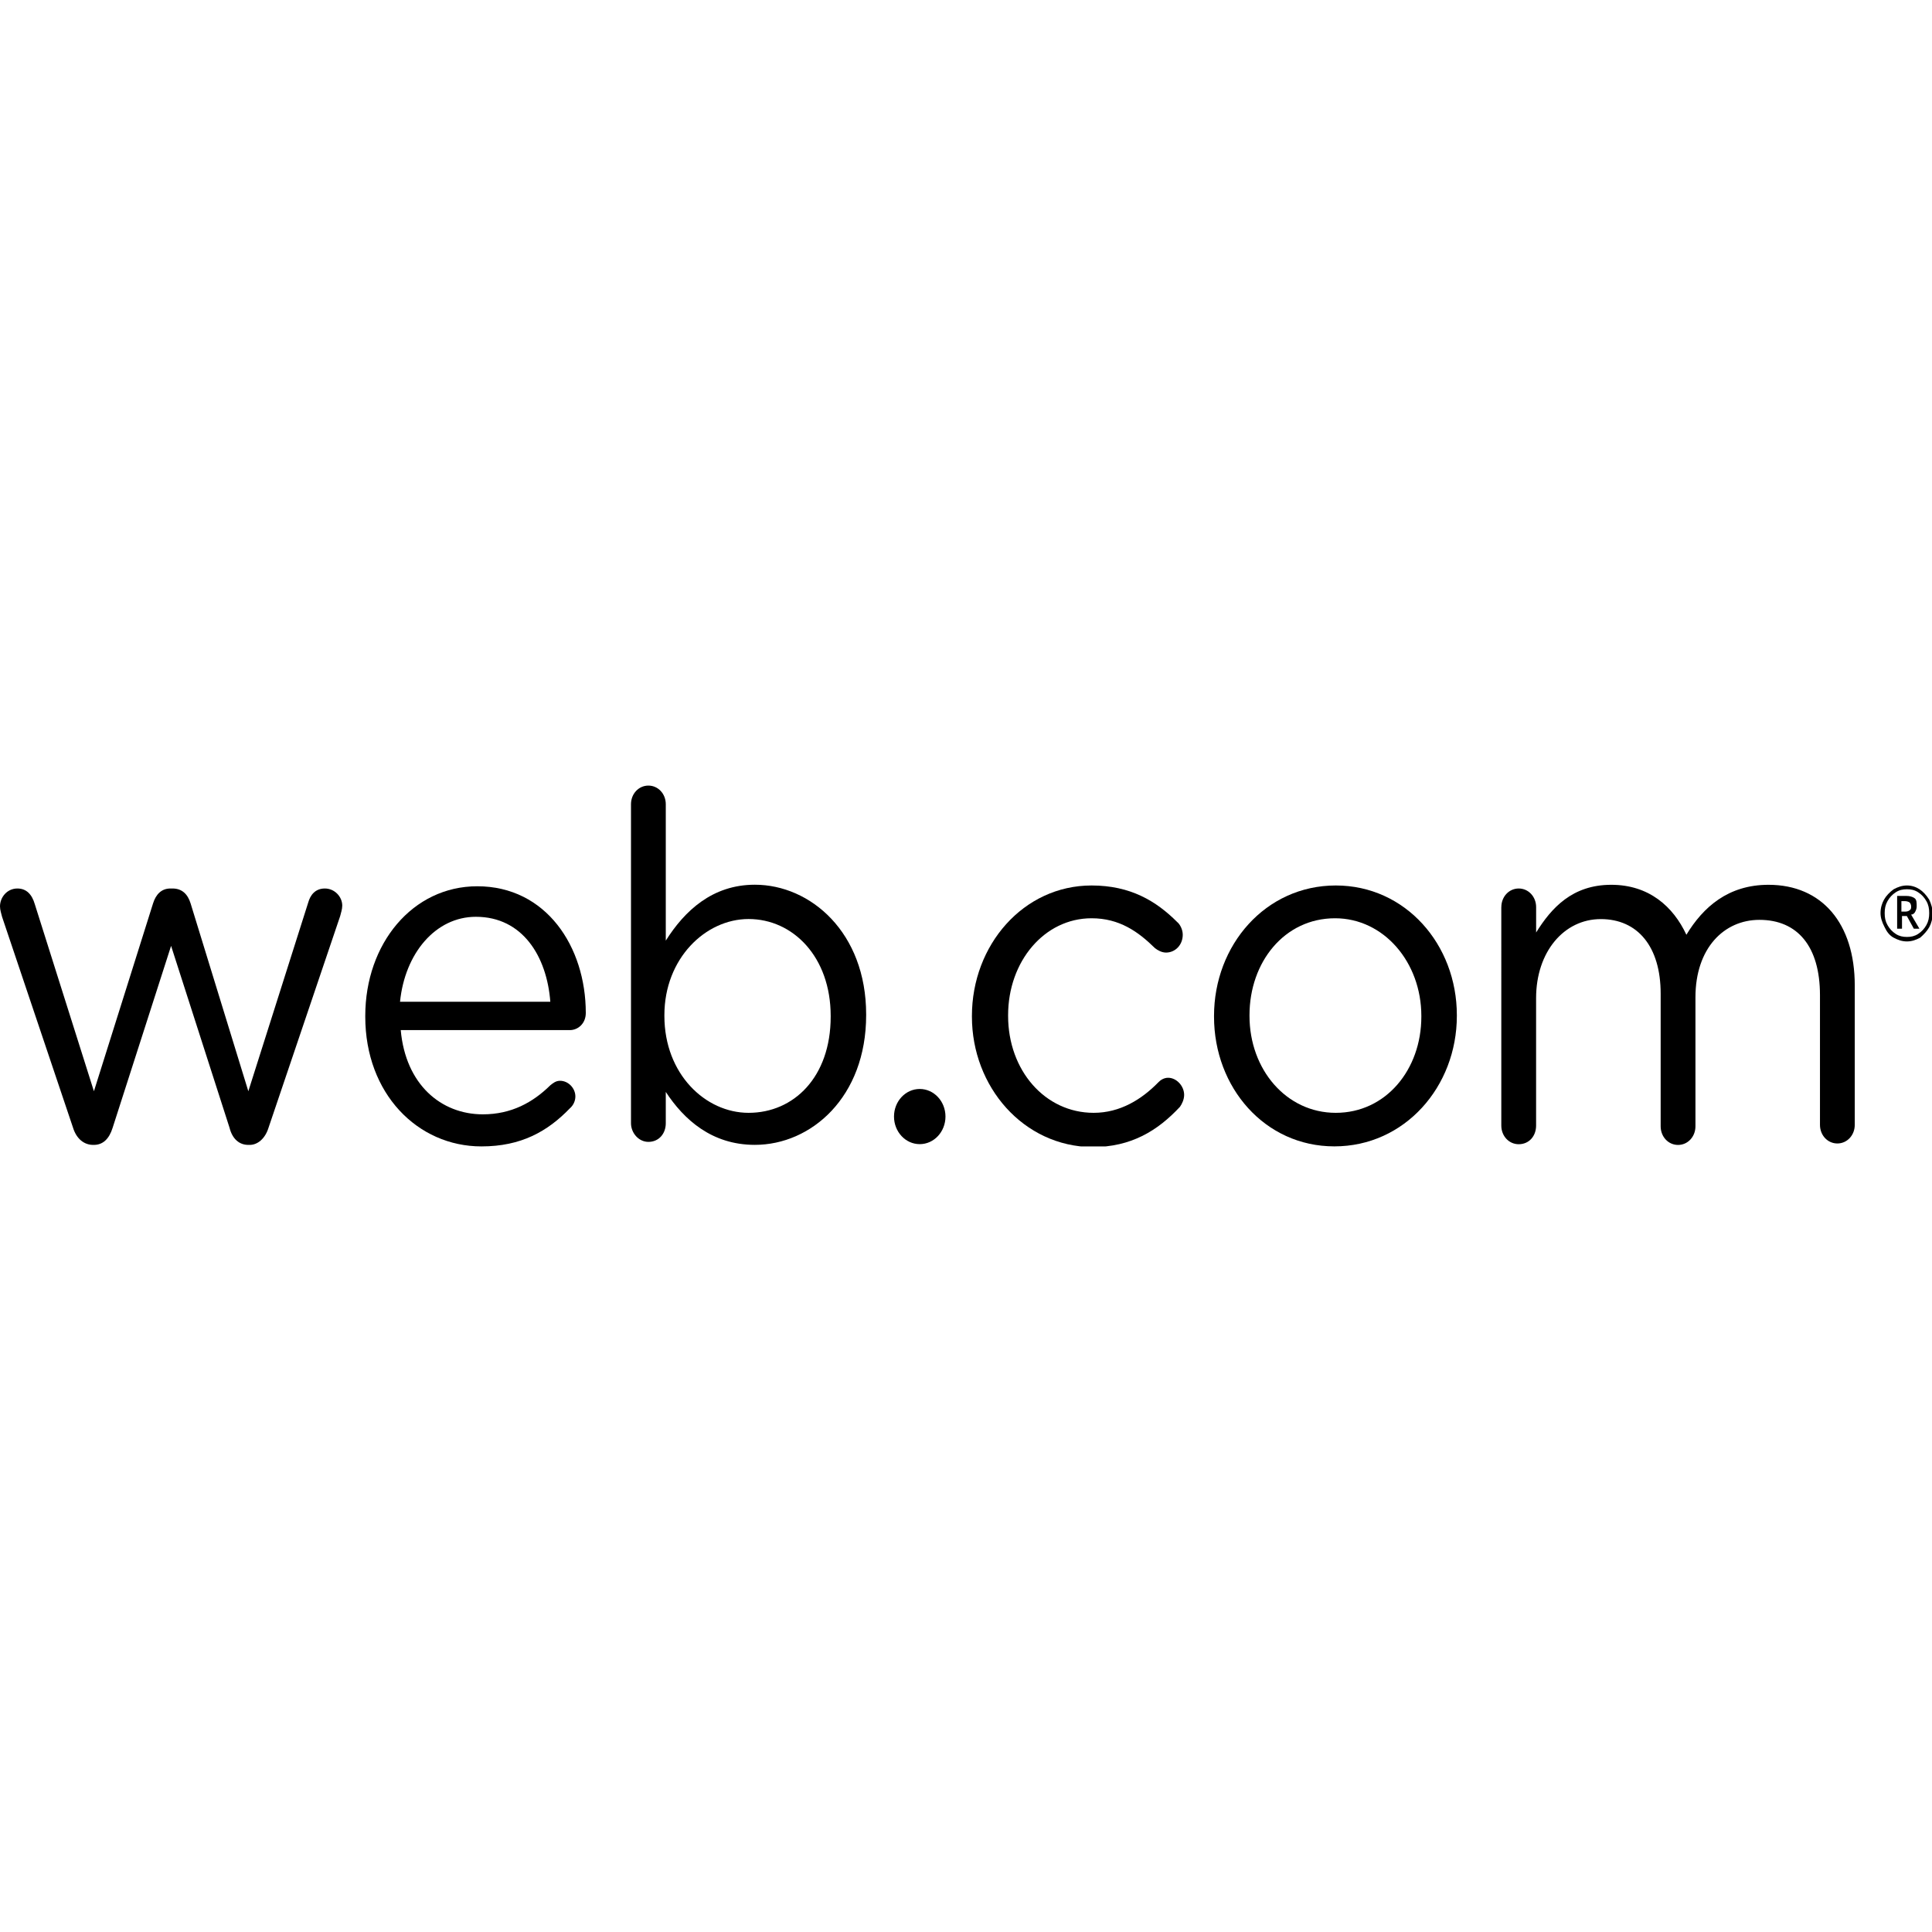 <?xml version="1.0" encoding="utf-8"?>
<!-- Generator: Adobe Illustrator 27.6.1, SVG Export Plug-In . SVG Version: 6.00 Build 0)  -->
<svg version="1.1" id="Layer_1" xmlns="http://www.w3.org/2000/svg" xmlns:xlink="http://www.w3.org/1999/xlink" x="0px" y="0px"
	 viewBox="0 0 512 512" style="enable-background:new 0 0 512 512;" xml:space="preserve">
<style type="text/css">
	.st0{clip-path:url(#SVGID_00000080908610922985314450000004630898326721281169_);}
</style>
<g>
	<g>
		<defs>
			<rect id="SVGID_1_" y="208.2" width="512" height="95.61"/>
		</defs>
		<clipPath id="SVGID_00000090991241576752085580000002959395282522572723_">
			<use xlink:href="#SVGID_1_"  style="overflow:visible;"/>
		</clipPath>
		<g style="clip-path:url(#SVGID_00000090991241576752085580000002959395282522572723_);">
			<path d="M19.36,298.87l-18.81-55.9C0.37,242.17,0,241.19,0,240.2c0-2.37,1.84-4.74,4.61-4.74c2.4,0,3.87,1.58,4.61,4.15
				l15.67,49.58l15.67-49.78c0.74-2.37,2.21-3.95,4.61-3.95h0.55c2.58,0,4.06,1.58,4.79,3.95l15.3,49.78l15.86-49.98
				c0.55-1.98,1.84-3.75,4.42-3.75s4.61,2.17,4.61,4.54c0,0.99-0.37,1.98-0.55,2.77l-18.99,56.1c-0.92,2.96-2.95,4.54-4.98,4.54
				h-0.37c-2.4,0-4.24-1.58-4.98-4.54l-15.49-48.2l-15.49,48.2c-0.92,2.96-2.58,4.54-4.98,4.54h-0.18
				C22.31,303.41,20.28,301.83,19.36,298.87z"/>
			<path d="M127.59,303.81c-16.96,0-30.79-14.03-30.79-34.37v-0.2c0-19.16,12.54-34.37,29.68-34.37c18.25,0,28.76,16,28.76,33.58
				c0,2.77-2.03,4.54-4.24,4.54h-44.8c1.29,14.42,10.69,22.32,21.76,22.32c7.56,0,13.27-3.16,17.88-7.7
				c0.74-0.59,1.47-1.19,2.58-1.19c2.21,0,4.06,1.98,4.06,4.15c0,1.19-0.55,2.37-1.47,3.16
				C145.1,299.85,138.09,303.81,127.59,303.81z M145.84,265.48c-0.92-12.05-7.37-22.52-19.73-22.52c-10.69,0-18.81,9.68-20.1,22.52
				H145.84z"/>
			<path d="M167.22,213.13c0-2.77,2.03-4.94,4.61-4.94c2.58,0,4.61,2.17,4.61,4.94v36.15c4.98-7.9,12.35-14.82,23.6-14.82
				c14.75,0,29.5,12.64,29.5,34.37v0.2c0,21.73-14.57,34.37-29.5,34.37c-11.43,0-18.81-6.72-23.6-14.03v8.3
				c0,2.77-1.84,4.94-4.61,4.94c-2.58,0-4.61-2.37-4.61-4.94V213.13z M220.14,269.43v-0.2c0-15.61-9.96-25.68-21.76-25.68
				c-11.43,0-22.31,10.47-22.31,25.48v0.2c0,15.41,10.88,25.68,22.31,25.68C210.37,294.92,220.14,285.43,220.14,269.43z"/>
			<path d="M257.57,269.43v-0.2c0-18.77,13.64-34.57,31.71-34.57c10.32,0,17.15,4.15,22.68,9.68c0.74,0.59,1.48,1.98,1.48,3.36
				c0,2.77-2.03,4.74-4.43,4.74c-1.11,0-2.21-0.59-2.95-1.19c-4.42-4.35-9.4-7.9-16.78-7.9c-12.54,0-22.12,11.46-22.12,25.68v0.2
				c0,14.42,9.77,25.68,22.68,25.68c7.01,0,12.72-3.56,17.15-8.1c0.55-0.59,1.47-1.19,2.58-1.19c2.21,0,4.24,2.17,4.24,4.54
				c0,1.19-0.55,2.37-1.11,3.16c-5.9,6.32-12.91,10.67-23.23,10.67C271.21,303.81,257.57,288,257.57,269.43z"/>
			<path d="M321.73,269.43v-0.2c0-18.77,13.64-34.57,32.27-34.57c18.44,0,32.08,15.61,32.08,34.37v0.2
				c0,18.77-13.83,34.57-32.45,34.57C335.19,303.81,321.73,288.2,321.73,269.43z M376.67,269.43v-0.2
				c0-14.22-9.96-25.88-22.86-25.88c-13.46,0-22.68,11.65-22.68,25.68v0.2c0,14.22,9.77,25.68,22.86,25.68
				C367.27,294.92,376.67,283.46,376.67,269.43z"/>
			<path d="M397.87,240.4c0-2.77,2.03-4.94,4.61-4.94c2.58,0,4.61,2.17,4.61,4.94v6.72c4.06-6.52,9.59-12.64,19.91-12.64
				c9.96,0,16.41,5.73,19.91,13.24c4.43-7.31,11.06-13.24,21.76-13.24c14.19,0,22.86,10.27,22.86,26.67v36.94
				c0,2.77-2.03,4.94-4.61,4.94s-4.61-2.17-4.61-4.94v-34.37c0-12.84-5.9-19.95-16.04-19.95c-9.4,0-16.96,7.51-16.96,20.54v34.17
				c0,2.77-2.03,4.94-4.61,4.94s-4.61-2.17-4.61-4.94v-35.16c0-12.44-6.08-19.75-15.86-19.75c-9.77,0-17.15,8.69-17.15,20.94v33.78
				c0,2.77-1.84,4.94-4.61,4.94c-2.58,0-4.61-2.17-4.61-4.94V240.4z"/>
			<path d="M243.74,303.21c3.77,0,6.82-3.27,6.82-7.31s-3.05-7.31-6.82-7.31c-3.77,0-6.82,3.27-6.82,7.31
				S239.97,303.21,243.74,303.21z"/>
			<path d="M498.36,241.98c0-1.38,0.37-2.57,0.92-3.56c0.55-0.99,1.48-1.98,2.58-2.77c1.11-0.59,2.21-0.99,3.5-0.99
				c1.29,0,2.4,0.4,3.32,0.99c0.92,0.59,1.84,1.58,2.58,2.77c0.55,1.19,0.92,2.37,0.92,3.75c0,1.19-0.37,2.57-0.92,3.56
				c-0.55,0.99-1.48,1.98-2.4,2.77c-1.11,0.59-2.21,0.99-3.51,0.99c-1.29,0-2.4-0.4-3.5-0.99c-1.11-0.59-1.84-1.58-2.4-2.77
				C498.73,244.35,498.36,243.16,498.36,241.98z M499.46,241.98c0,1.19,0.18,2.17,0.74,3.16c0.55,0.99,1.29,1.78,2.21,2.37
				c0.92,0.59,1.84,0.79,2.95,0.79c1.11,0,2.03-0.2,2.95-0.79c0.92-0.59,1.66-1.38,2.21-2.37c0.55-0.99,0.74-1.98,0.74-3.16
				c0-1.19-0.18-2.17-0.74-3.16c-0.55-0.99-1.29-1.78-2.21-2.37s-1.84-0.79-2.95-0.79c-1.11,0-2.03,0.2-2.95,0.79
				s-1.66,1.38-2.21,2.37C499.65,239.8,499.46,240.79,499.46,241.98z M507.94,240.2c0,0.59-0.18,0.99-0.37,1.38
				c-0.18,0.4-0.55,0.79-1.11,0.79l2.21,3.75h-1.48l-1.85-3.36h-1.29v3.36h-1.29v-8.69h2.4c0.92,0,1.66,0.2,2.21,0.59
				C507.94,238.42,507.94,239.21,507.94,240.2z M504.07,241.58h0.92c0.55,0,0.92-0.2,1.11-0.39c0.37-0.2,0.37-0.59,0.37-0.99
				c0-0.39-0.18-0.79-0.37-0.99c-0.18-0.2-0.74-0.4-1.29-0.4h-0.92v2.77H504.07z"/>
		</g>
	</g>
</g>
</svg>
